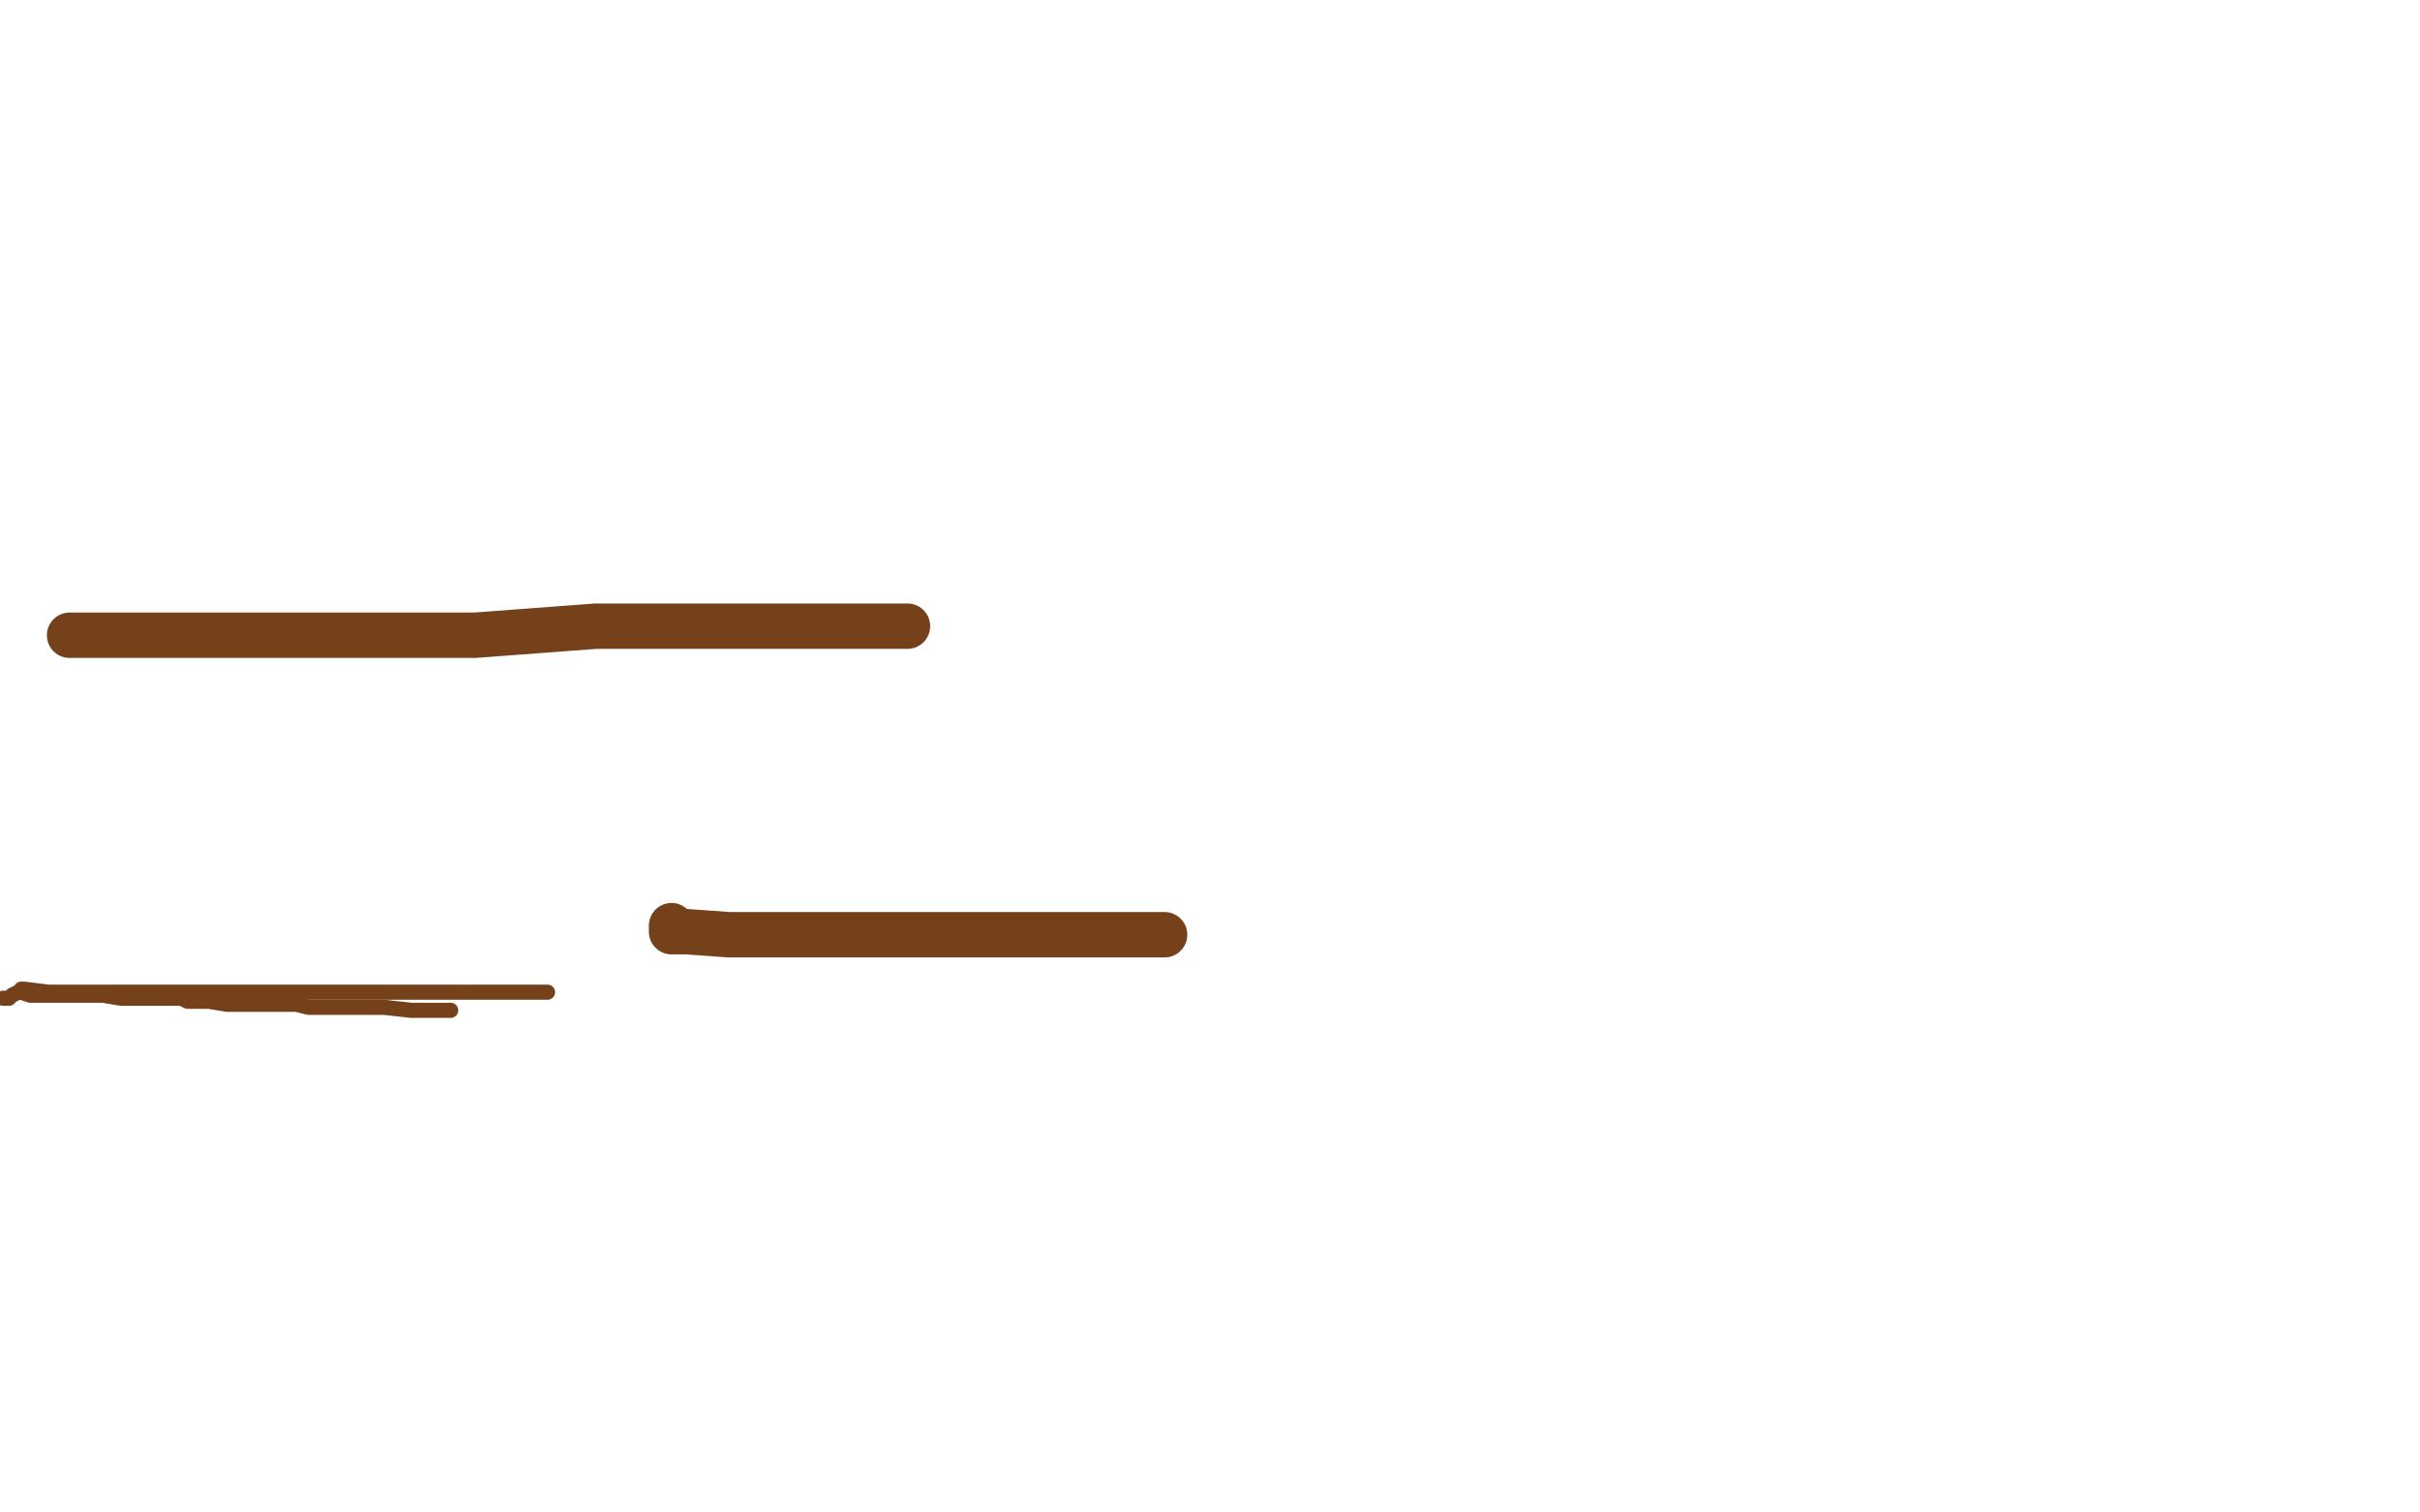 <?xml version="1.0" standalone="no"?>
<!DOCTYPE svg PUBLIC "-//W3C//DTD SVG 1.1//EN"
"http://www.w3.org/Graphics/SVG/1.1/DTD/svg11.dtd">

<svg width="800" height="500" version="1.1" xmlns="http://www.w3.org/2000/svg" xmlns:xlink="http://www.w3.org/1999/xlink" style="stroke-antialiasing: false"><desc>This SVG has been created on https://colorillo.com/</desc><rect x='0' y='0' width='800' height='500' style='fill: rgb(255,255,255); stroke-width:0' /><polyline points="1,330 2,330 2,330 3,330 3,330 4,329 4,329 6,328 6,328 7,328 7,328 10,329 10,329 14,329 14,329 18,329 18,329 25,329 25,329 28,329 28,329 32,329 32,329 34,329 34,329 40,330 40,330 43,330 43,330 46,330 46,330 47,330 47,330 51,330 51,330 52,330 52,330 54,330 54,330 56,330 56,330 59,330 59,330 60,330 60,330 62,331 62,331 64,331 64,331 69,331 69,331 75,332 75,332 76,332 76,332 83,332 83,332 84,332 84,332 86,332 86,332 90,332 90,332 91,332 91,332 95,332 95,332 98,332 98,332 102,333 102,333 105,333 105,333 113,333 113,333 121,333 121,333 127,333 127,333 136,334 136,334 141,334 141,334 146,334 146,334 149,334 149,334" style="fill: none; stroke: #74411a; stroke-width: 5; stroke-linejoin: round; stroke-linecap: round; stroke-antialiasing: false; stroke-antialias: 0; opacity: 1.0"/>
<polyline points="7,327 8,327 8,327 16,328 16,328 36,328 36,328 46,328 46,328 67,328 67,328 85,328 85,328 91,328 91,328 102,328 102,328 112,328 112,328 123,328 123,328 132,328 132,328 137,328 137,328 146,328 146,328 152,328 152,328 157,328 157,328 169,328 169,328 179,328 179,328 181,328 181,328" style="fill: none; stroke: #74411a; stroke-width: 5; stroke-linejoin: round; stroke-linecap: round; stroke-antialiasing: false; stroke-antialias: 0; opacity: 1.0"/>
<polyline points="23,210 24,210 24,210 27,210 27,210 40,210 40,210 54,210 54,210 113,210 113,210 138,210 138,210 157,210 157,210 197,207 197,207 215,207 215,207 226,207 226,207 247,207 247,207 267,207 267,207 292,207 292,207 299,207 299,207 300,207 300,207" style="fill: none; stroke: #74411a; stroke-width: 15; stroke-linejoin: round; stroke-linecap: round; stroke-antialiasing: false; stroke-antialias: 0; opacity: 1.0"/>
<polyline points="222,306 222,306 222,306 222,308 222,308 223,308 223,308 227,308 227,308 241,309 241,309 263,309 263,309 280,309 280,309 301,309 301,309 314,309 314,309 328,309 328,309 349,309 349,309 362,309 362,309 382,309 382,309 385,309 385,309 385,309" style="fill: none; stroke: #74411a; stroke-width: 15; stroke-linejoin: round; stroke-linecap: round; stroke-antialiasing: false; stroke-antialias: 0; opacity: 1.0"/>
</svg>
